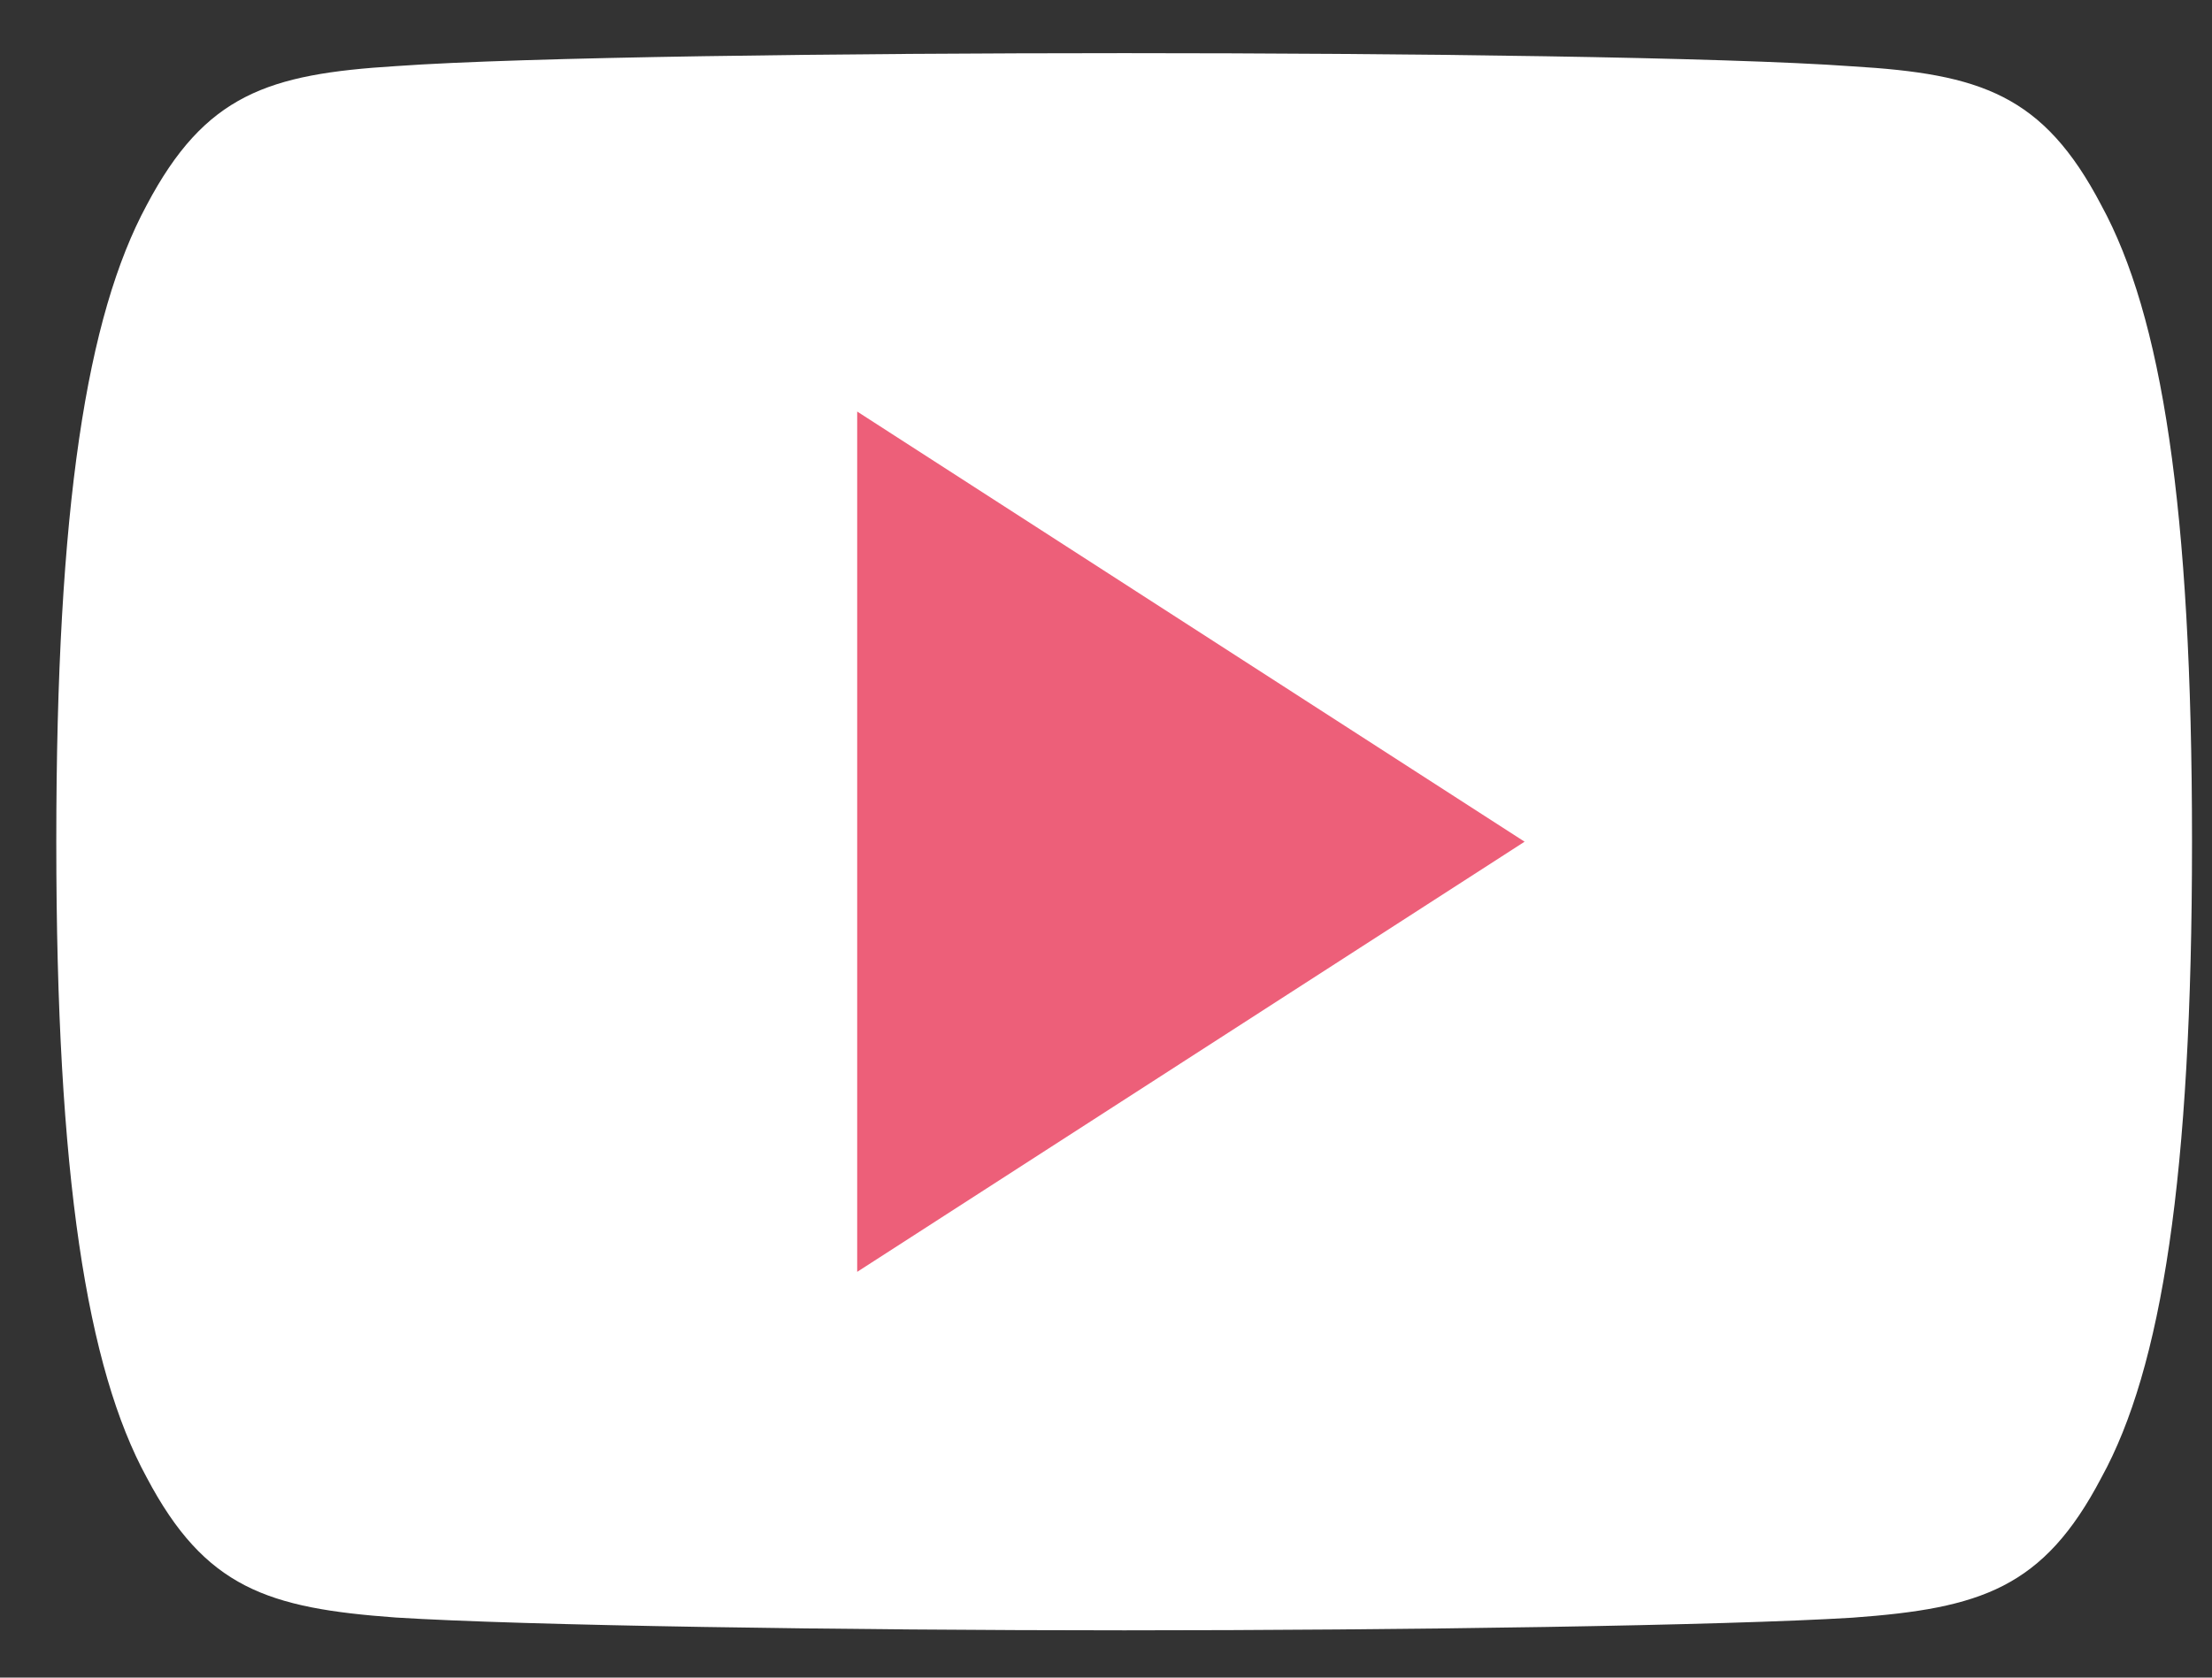 <svg xmlns="http://www.w3.org/2000/svg" width="29" height="22" fill="none"><rect width="100%" height="100%" fill="#333333" stroke="none"/><path fill="#FFF" d="M27.548 2.69C26.788 1.238 25.964.97 24.286.87 22.609.748 18.394.697 14.741.697c-3.659 0-7.876.05-9.551.17-1.675.104-2.5.37-3.267 1.823C1.14 4.14.738 6.637.738 11.033v.015c0 4.377.403 6.893 1.185 8.327.766 1.452 1.59 1.715 3.265 1.837 1.677.106 5.894.168 9.553.168 3.653 0 7.869-.062 9.547-.166 1.678-.122 2.502-.385 3.262-1.837.789-1.434 1.188-3.95 1.188-8.327v-.016c0-4.397-.399-6.894-1.19-8.344Z"/><path fill="#ED5F79" d="M11.238 16.679V5.397l8.75 5.641-8.75 5.641Z"/></svg>